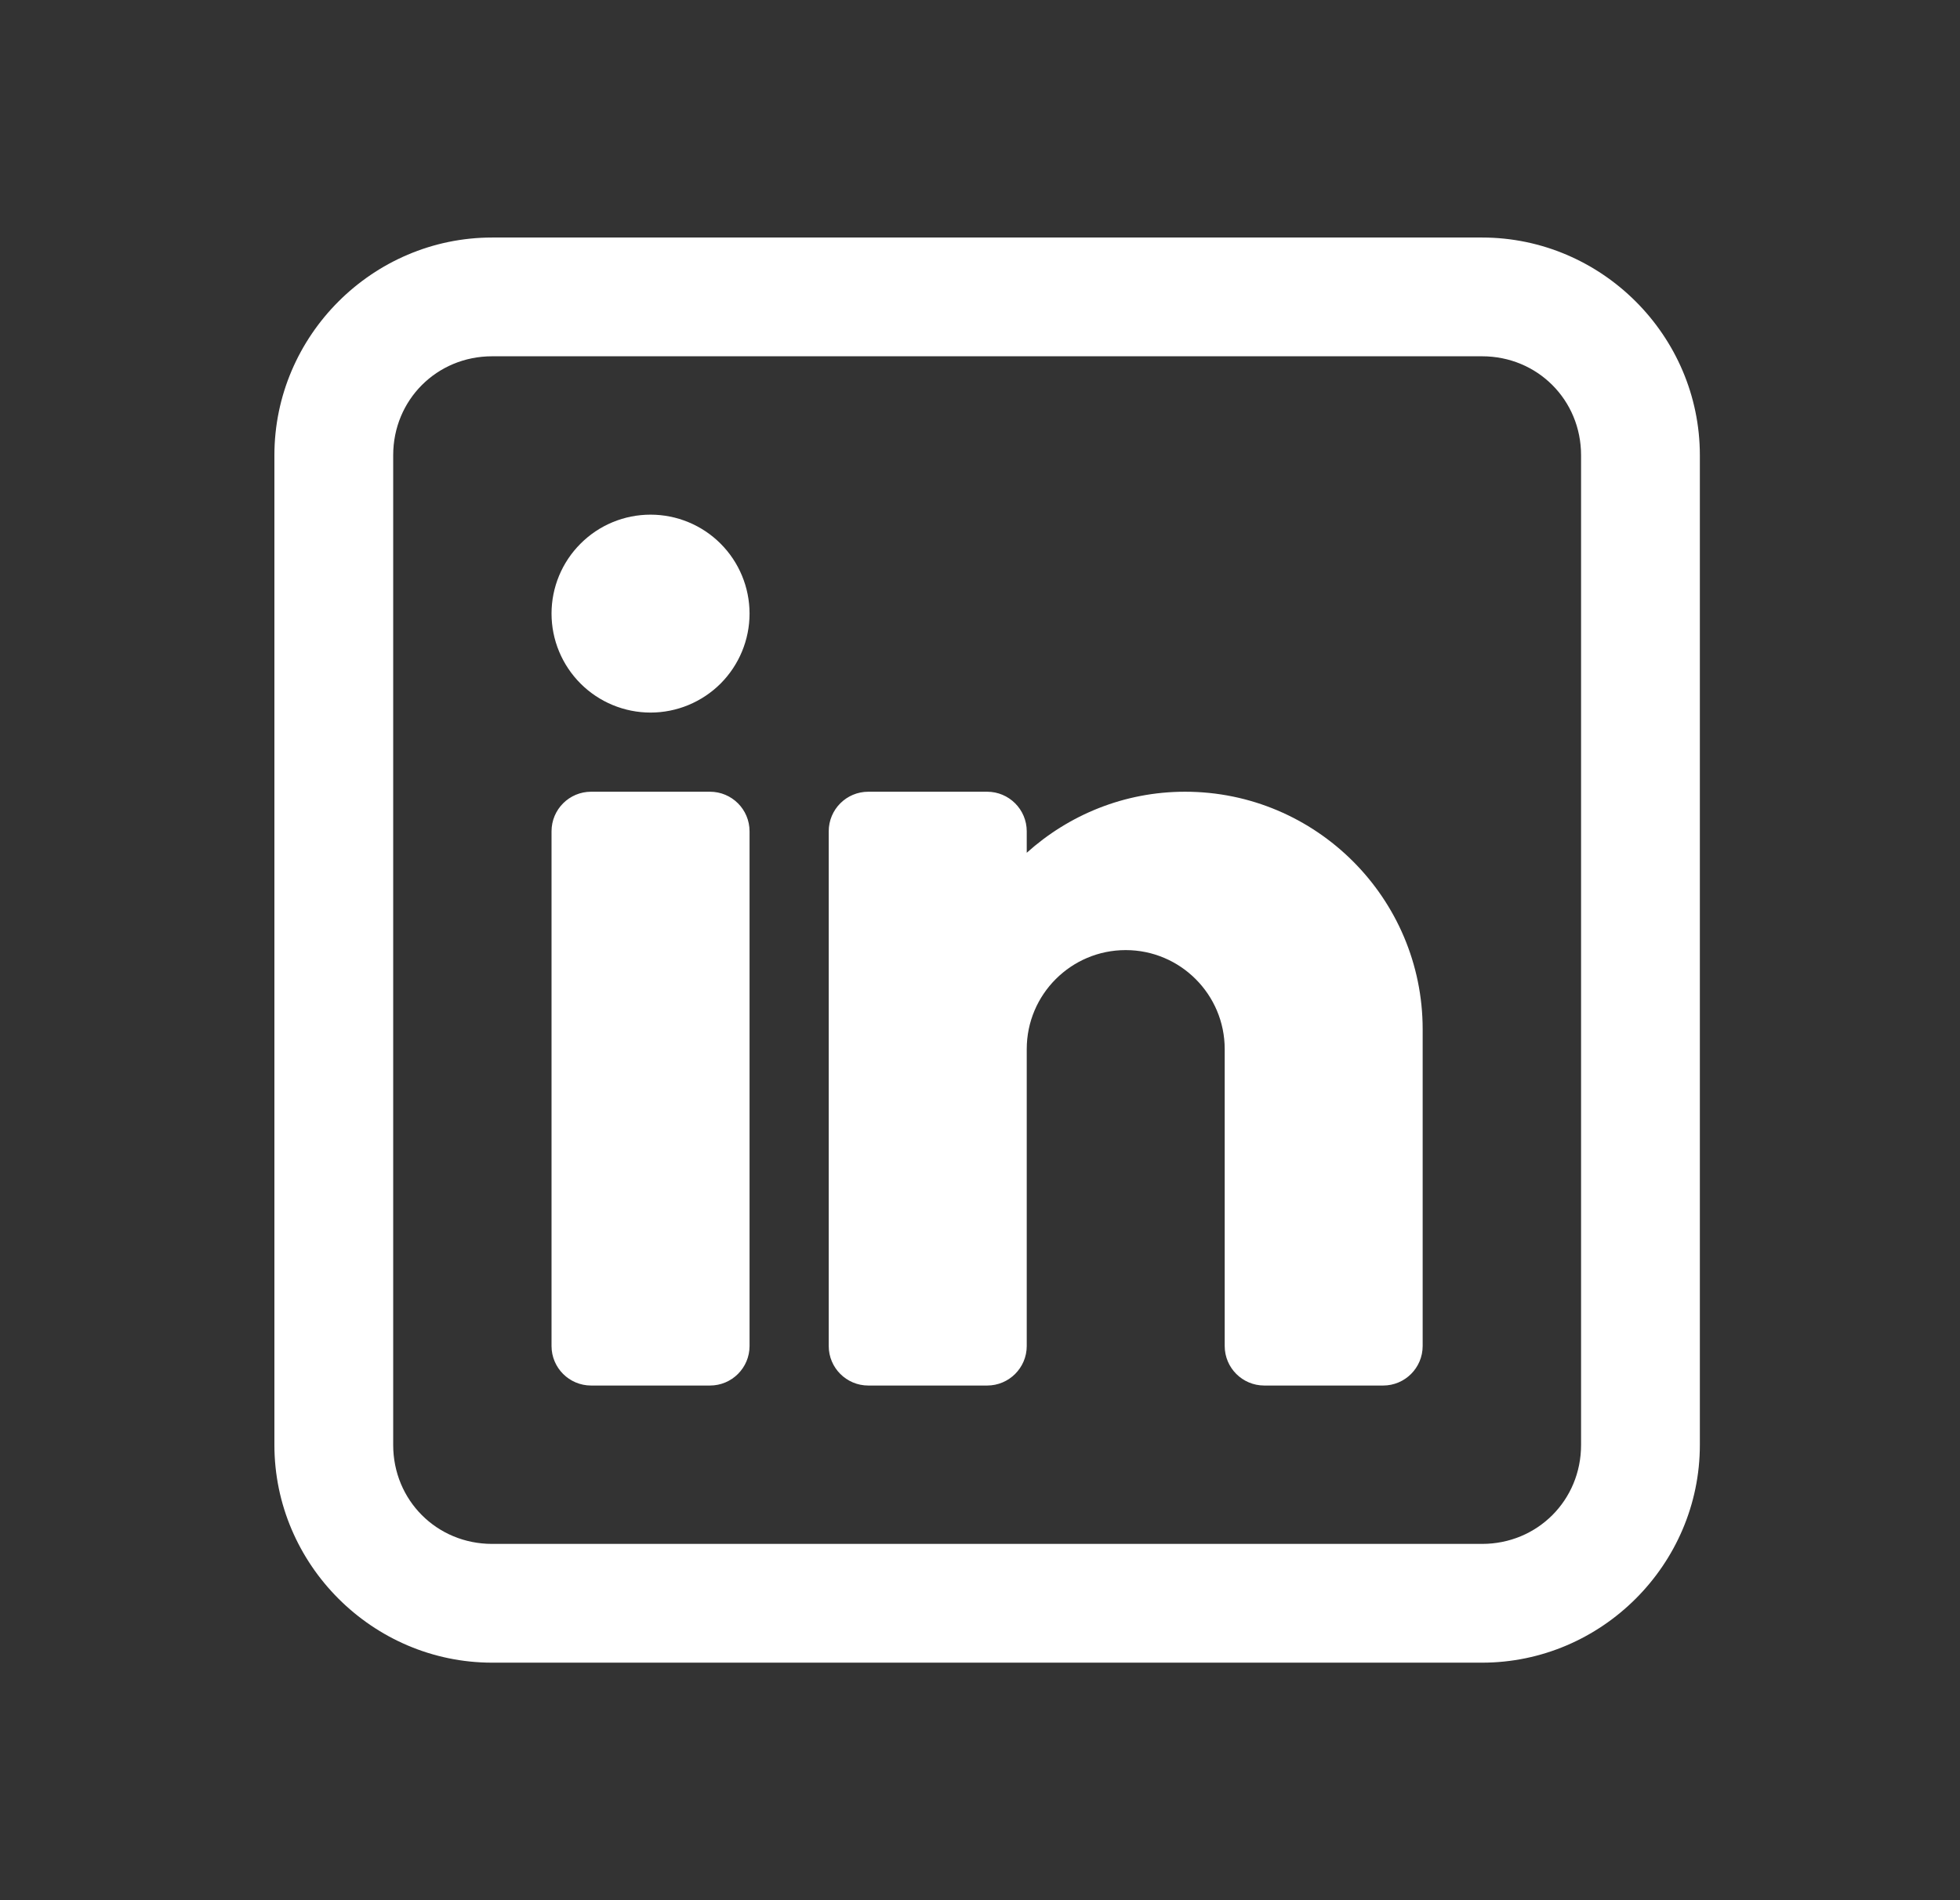 <svg width="33" height="32" viewBox="0 0 33 32" fill="none" xmlns="http://www.w3.org/2000/svg">
<rect x="0" y="0" width="33" height="32" fill="#333333" stroke="none"/>
<path d="M8.286 4C6.273 4 4.62 5.653 4.62 7.667V24.333C4.62 26.346 6.273 28 8.286 28H24.953C26.966 28 28.62 26.346 28.62 24.333V7.667C28.62 5.653 26.966 4 24.953 4H8.286ZM8.286 6H24.953C25.885 6 26.62 6.735 26.62 7.667V24.333C26.62 25.265 25.885 26 24.953 26H8.286C7.354 26 6.62 25.265 6.62 24.333V7.667C6.62 6.735 7.354 6 8.286 6ZM10.953 8.667C10.511 8.667 10.087 8.842 9.775 9.155C9.462 9.467 9.286 9.891 9.286 10.333C9.286 10.775 9.462 11.199 9.775 11.512C10.087 11.824 10.511 12 10.953 12C11.395 12 11.819 11.824 12.132 11.512C12.444 11.199 12.62 10.775 12.62 10.333C12.62 9.891 12.444 9.467 12.132 9.155C11.819 8.842 11.395 8.667 10.953 8.667ZM9.953 13.333C9.584 13.333 9.286 13.631 9.286 14V22.667C9.286 23.035 9.584 23.333 9.953 23.333H11.953C12.322 23.333 12.62 23.035 12.62 22.667V14C12.62 13.631 12.322 13.333 11.953 13.333H9.953ZM14.62 13.333C14.251 13.333 13.953 13.631 13.953 14V22.667C13.953 23.035 14.251 23.333 14.62 23.333H16.62C16.988 23.333 17.287 23.035 17.287 22.667V17.667C17.287 16.747 18.034 16 18.953 16C19.872 16 20.62 16.747 20.62 17.667V22.667C20.62 23.035 20.918 23.333 21.287 23.333H23.287C23.655 23.333 23.953 23.035 23.953 22.667V17.333C23.953 15.127 22.159 13.333 19.953 13.333C18.928 13.333 17.995 13.724 17.287 14.361V14C17.287 13.631 16.988 13.333 16.62 13.333H14.62Z" fill="white"/>
</svg>
